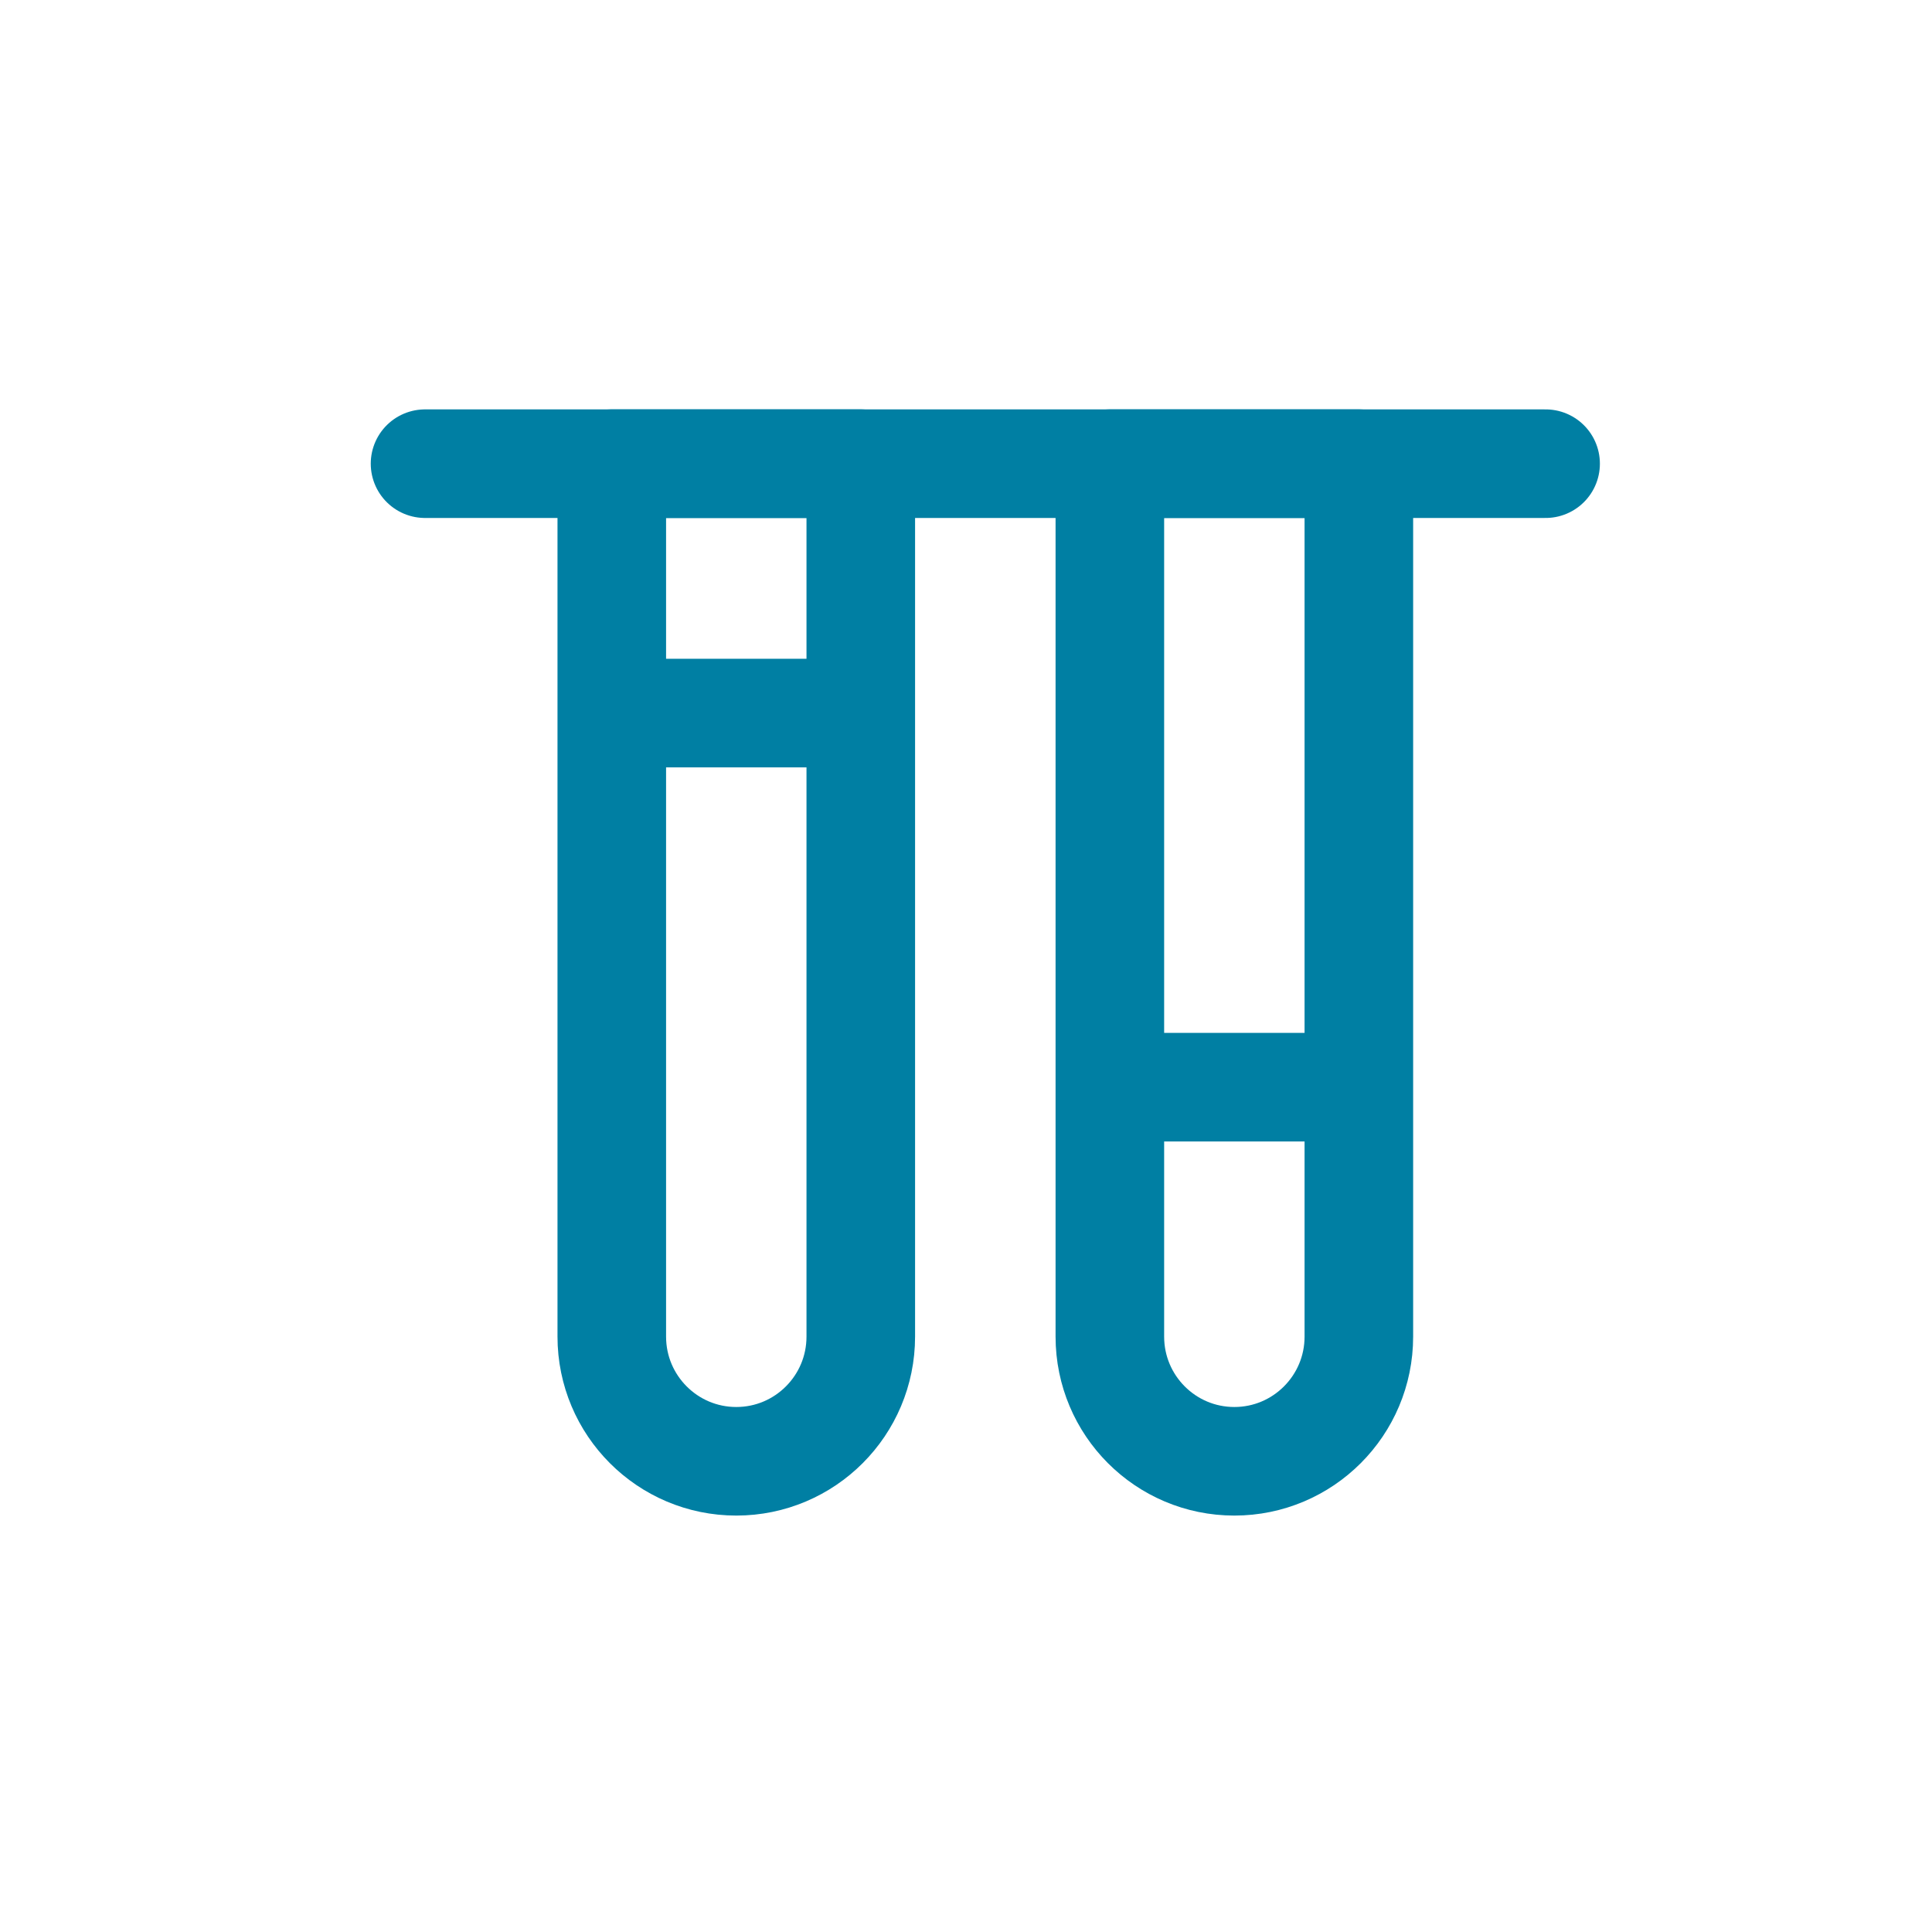 <svg width="50" height="50" viewBox="0 0 50 50" fill="none" xmlns="http://www.w3.org/2000/svg">
<rect width="50" height="50" fill="white"/>
<path fill-rule="evenodd" clip-rule="evenodd" d="M35.167 12V34.591C35.167 36.373 33.724 37.818 31.945 37.818C30.165 37.818 28.723 36.373 28.723 34.591V12H35.167Z" stroke="#007FA3" stroke-width="2.81" stroke-linecap="round" stroke-linejoin="round"/>
<path d="M28.723 28.136L35.167 28.136" stroke="#007FA3" stroke-width="2.81"/>
<path d="M11 12L40 12" stroke="#007FA3" stroke-width="2.81" stroke-linecap="round" stroke-linejoin="round"/>
<path fill-rule="evenodd" clip-rule="evenodd" d="M22.277 12V34.591C22.277 36.373 20.835 37.818 19.055 37.818C17.276 37.818 15.833 36.373 15.833 34.591V12H22.277Z" stroke="#007FA3" stroke-width="2.81" stroke-linecap="round" stroke-linejoin="round"/>
<path d="M15.834 18.454L22.279 18.454" stroke="#007FA3" stroke-width="2.81"/>
</svg>
